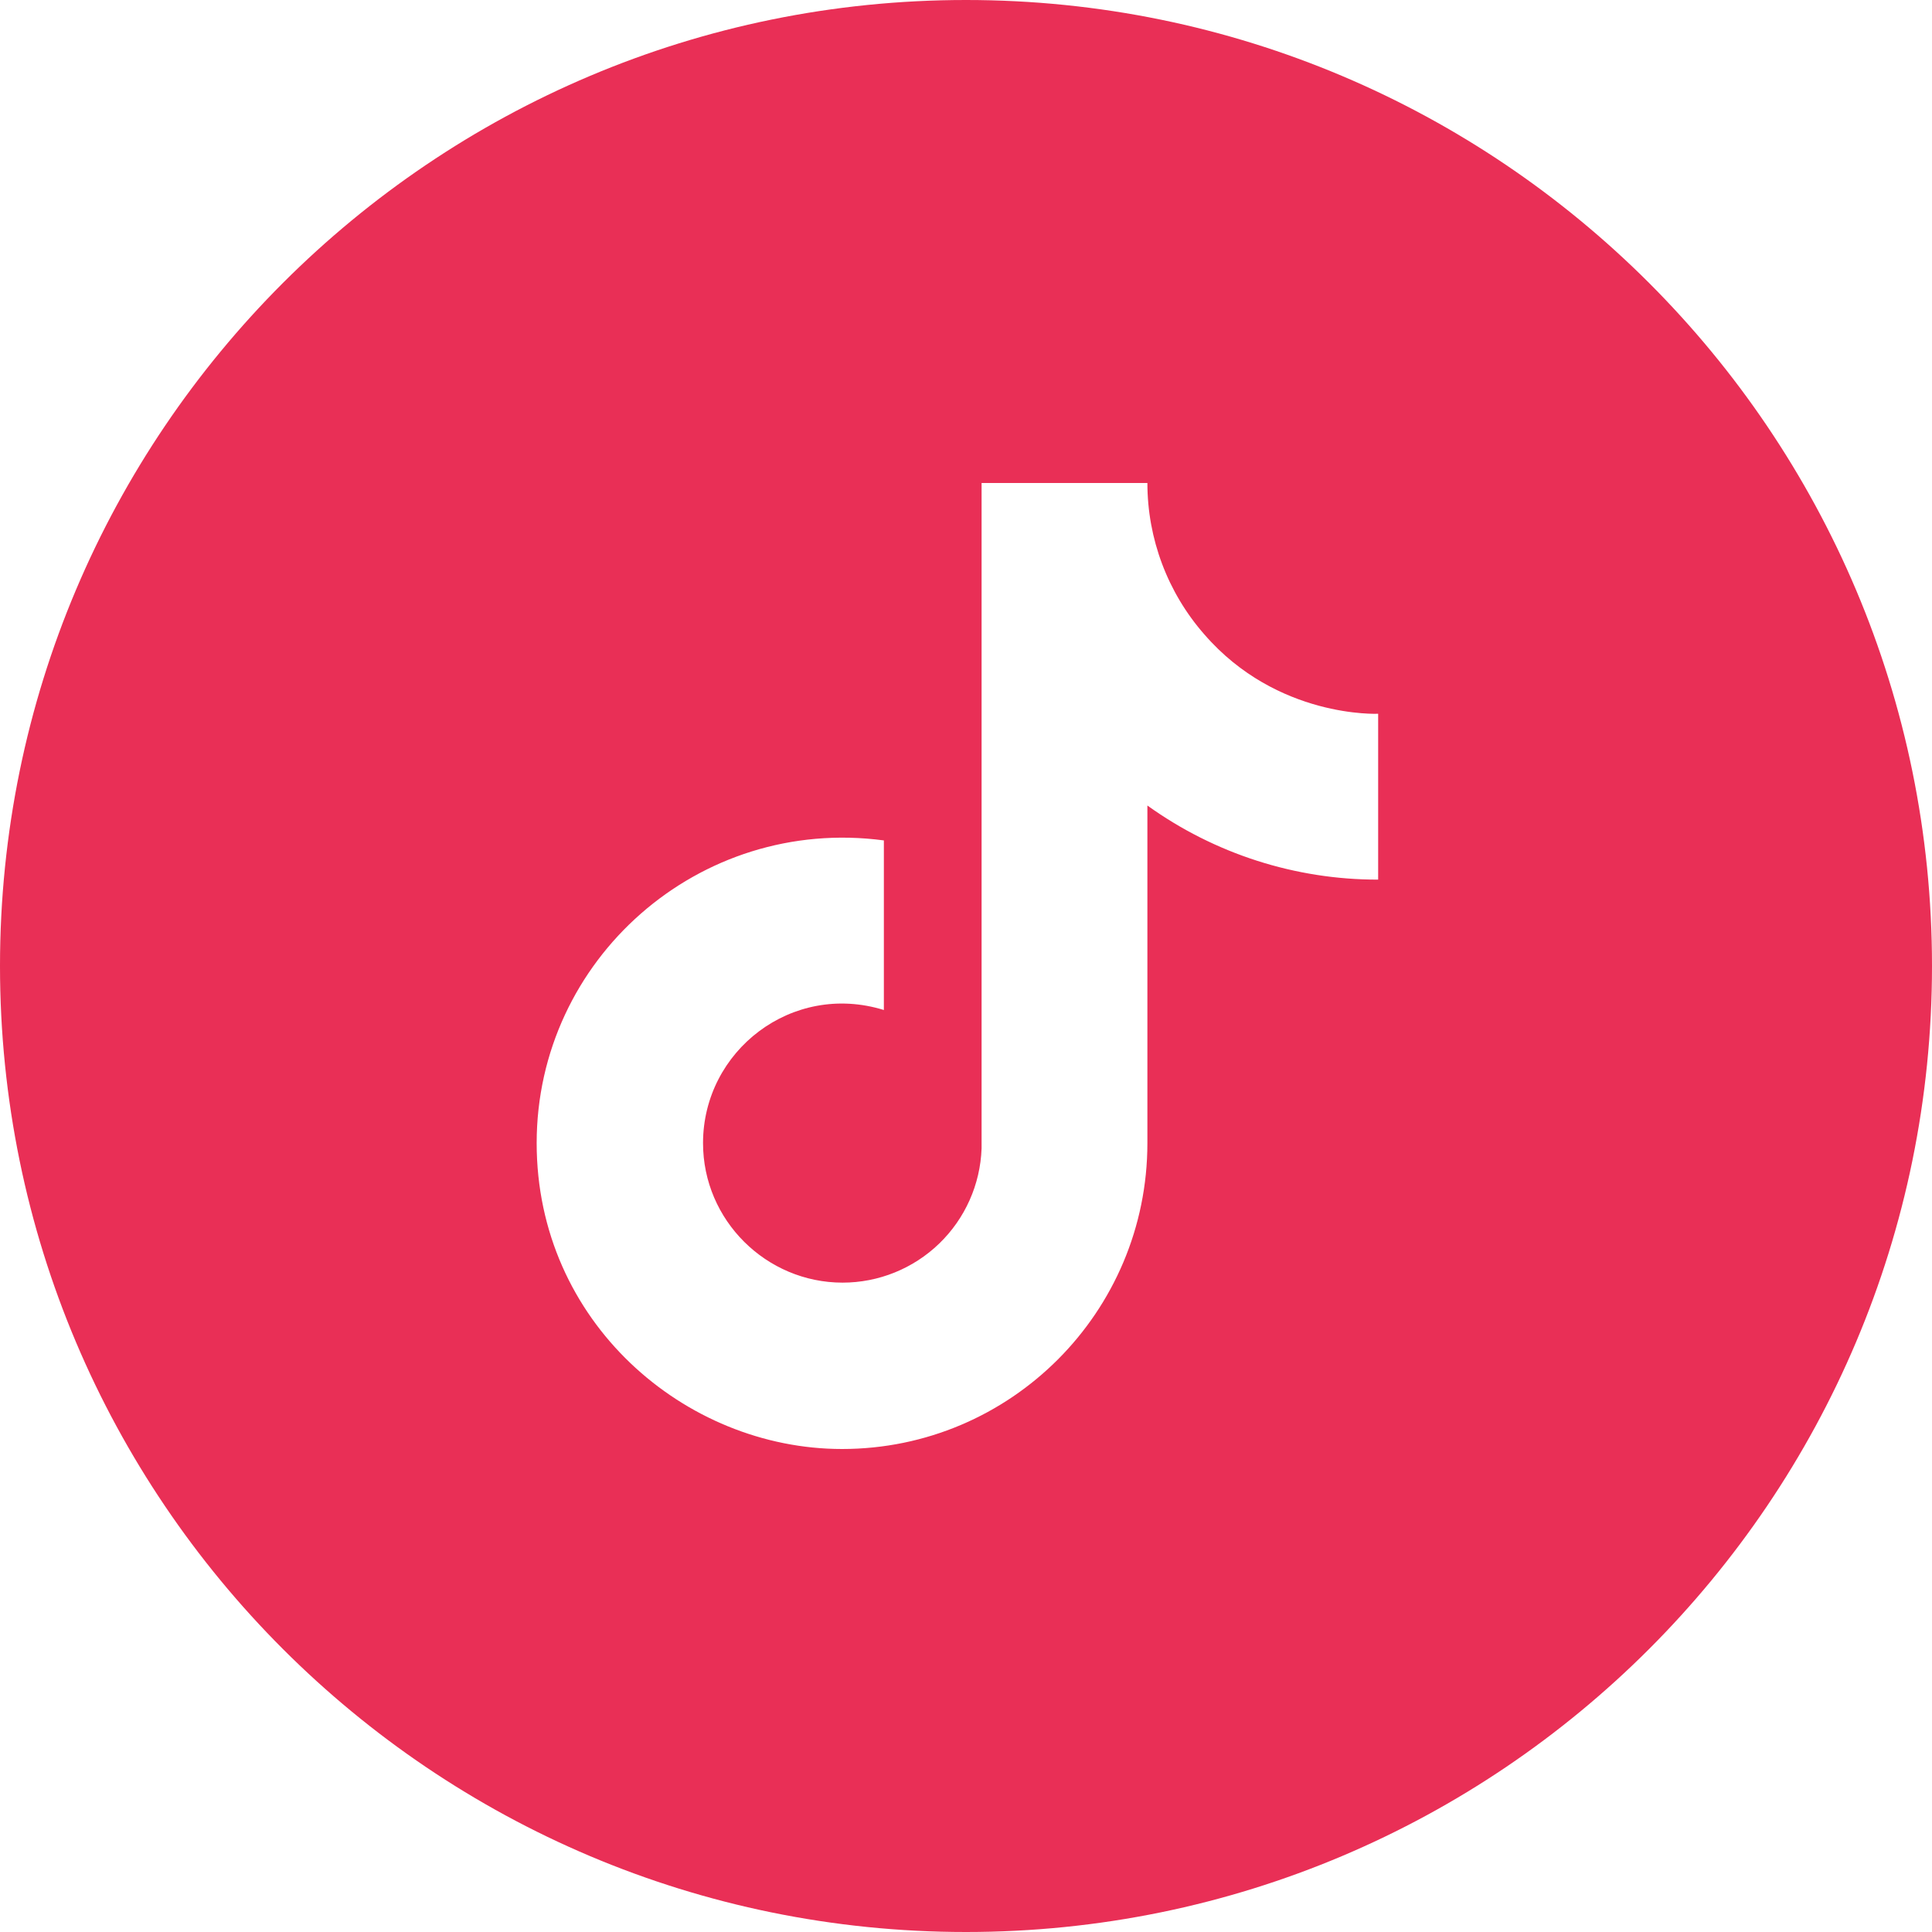 <?xml version="1.0" encoding="UTF-8"?> <svg xmlns="http://www.w3.org/2000/svg" width="45" height="45" viewBox="0 0 45 45" fill="none"> <path fill-rule="evenodd" clip-rule="evenodd" d="M22.5 45C34.926 45 45 34.926 45 22.5C45 10.074 34.926 0 22.5 0C10.074 0 0 10.074 0 22.5C0 34.926 10.074 45 22.5 45ZM26.725 11.25C26.725 12.547 27.195 13.8 28.05 14.775C29.75 16.738 32.1 16.625 32.1 16.625V20.488C30.172 20.491 28.291 19.887 26.725 18.762V26.625C26.725 30.562 23.538 33.75 19.613 33.75C15.95 33.75 12.5 30.788 12.5 26.625C12.5 22.35 16.275 19 20.587 19.575V23.525C18.45 22.863 16.375 24.475 16.375 26.625C16.375 28.425 17.85 29.875 19.625 29.875C20.464 29.875 21.271 29.549 21.875 28.966C22.479 28.383 22.833 27.589 22.863 26.75V11.25H26.725Z" fill="#E92F56"></path> </svg> 